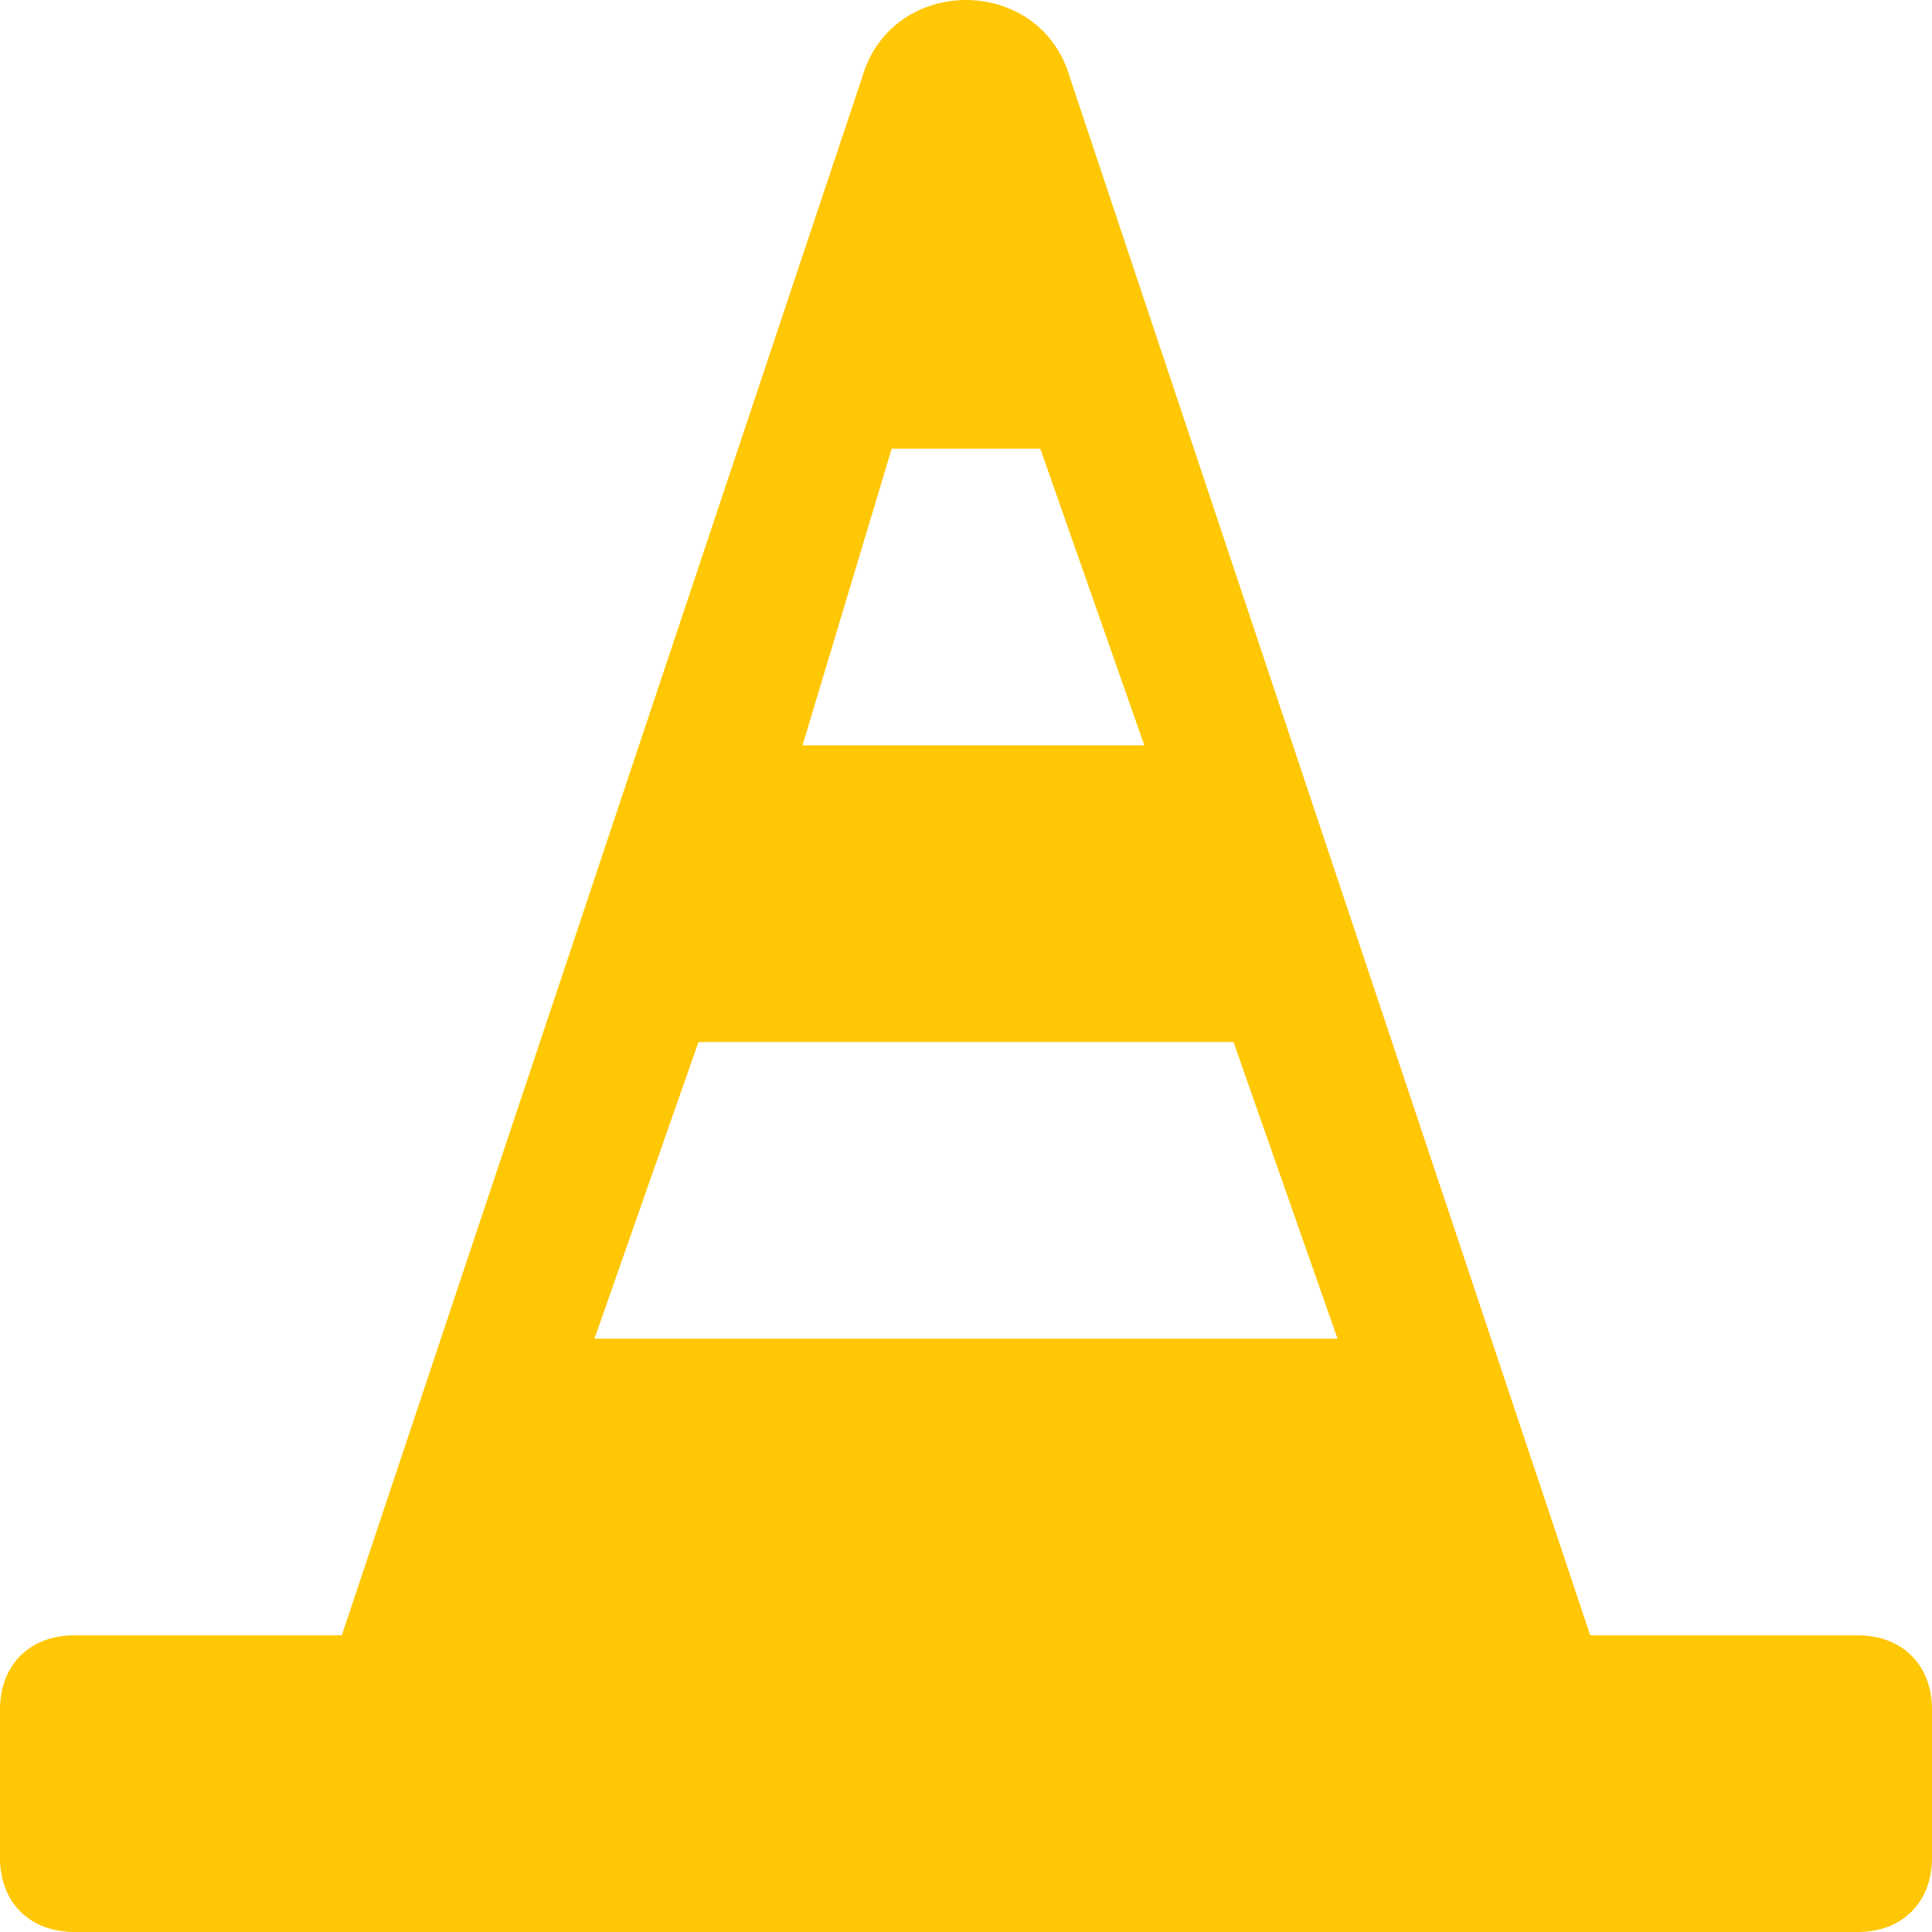 <svg width="49" height="49" viewBox="0 0 49 49" fill="none" xmlns="http://www.w3.org/2000/svg">
<path d="M47.115 41.476H40.331L27.139 1.975C26.385 -0.658 22.615 -0.658 21.861 1.975L8.669 41.476H1.885C0.754 41.476 0 42.228 0 43.357V47.119C0 48.248 0.754 49 1.885 49H47.115C48.246 49 49 48.248 49 47.119V43.357C49 42.228 48.246 41.476 47.115 41.476ZM22.615 11.38H26.385L29.023 18.904H20.354L22.615 11.38ZM17.715 26.428H31.285L33.923 33.952H15.077L17.715 26.428Z" fill="#FFC704"/>
</svg>
